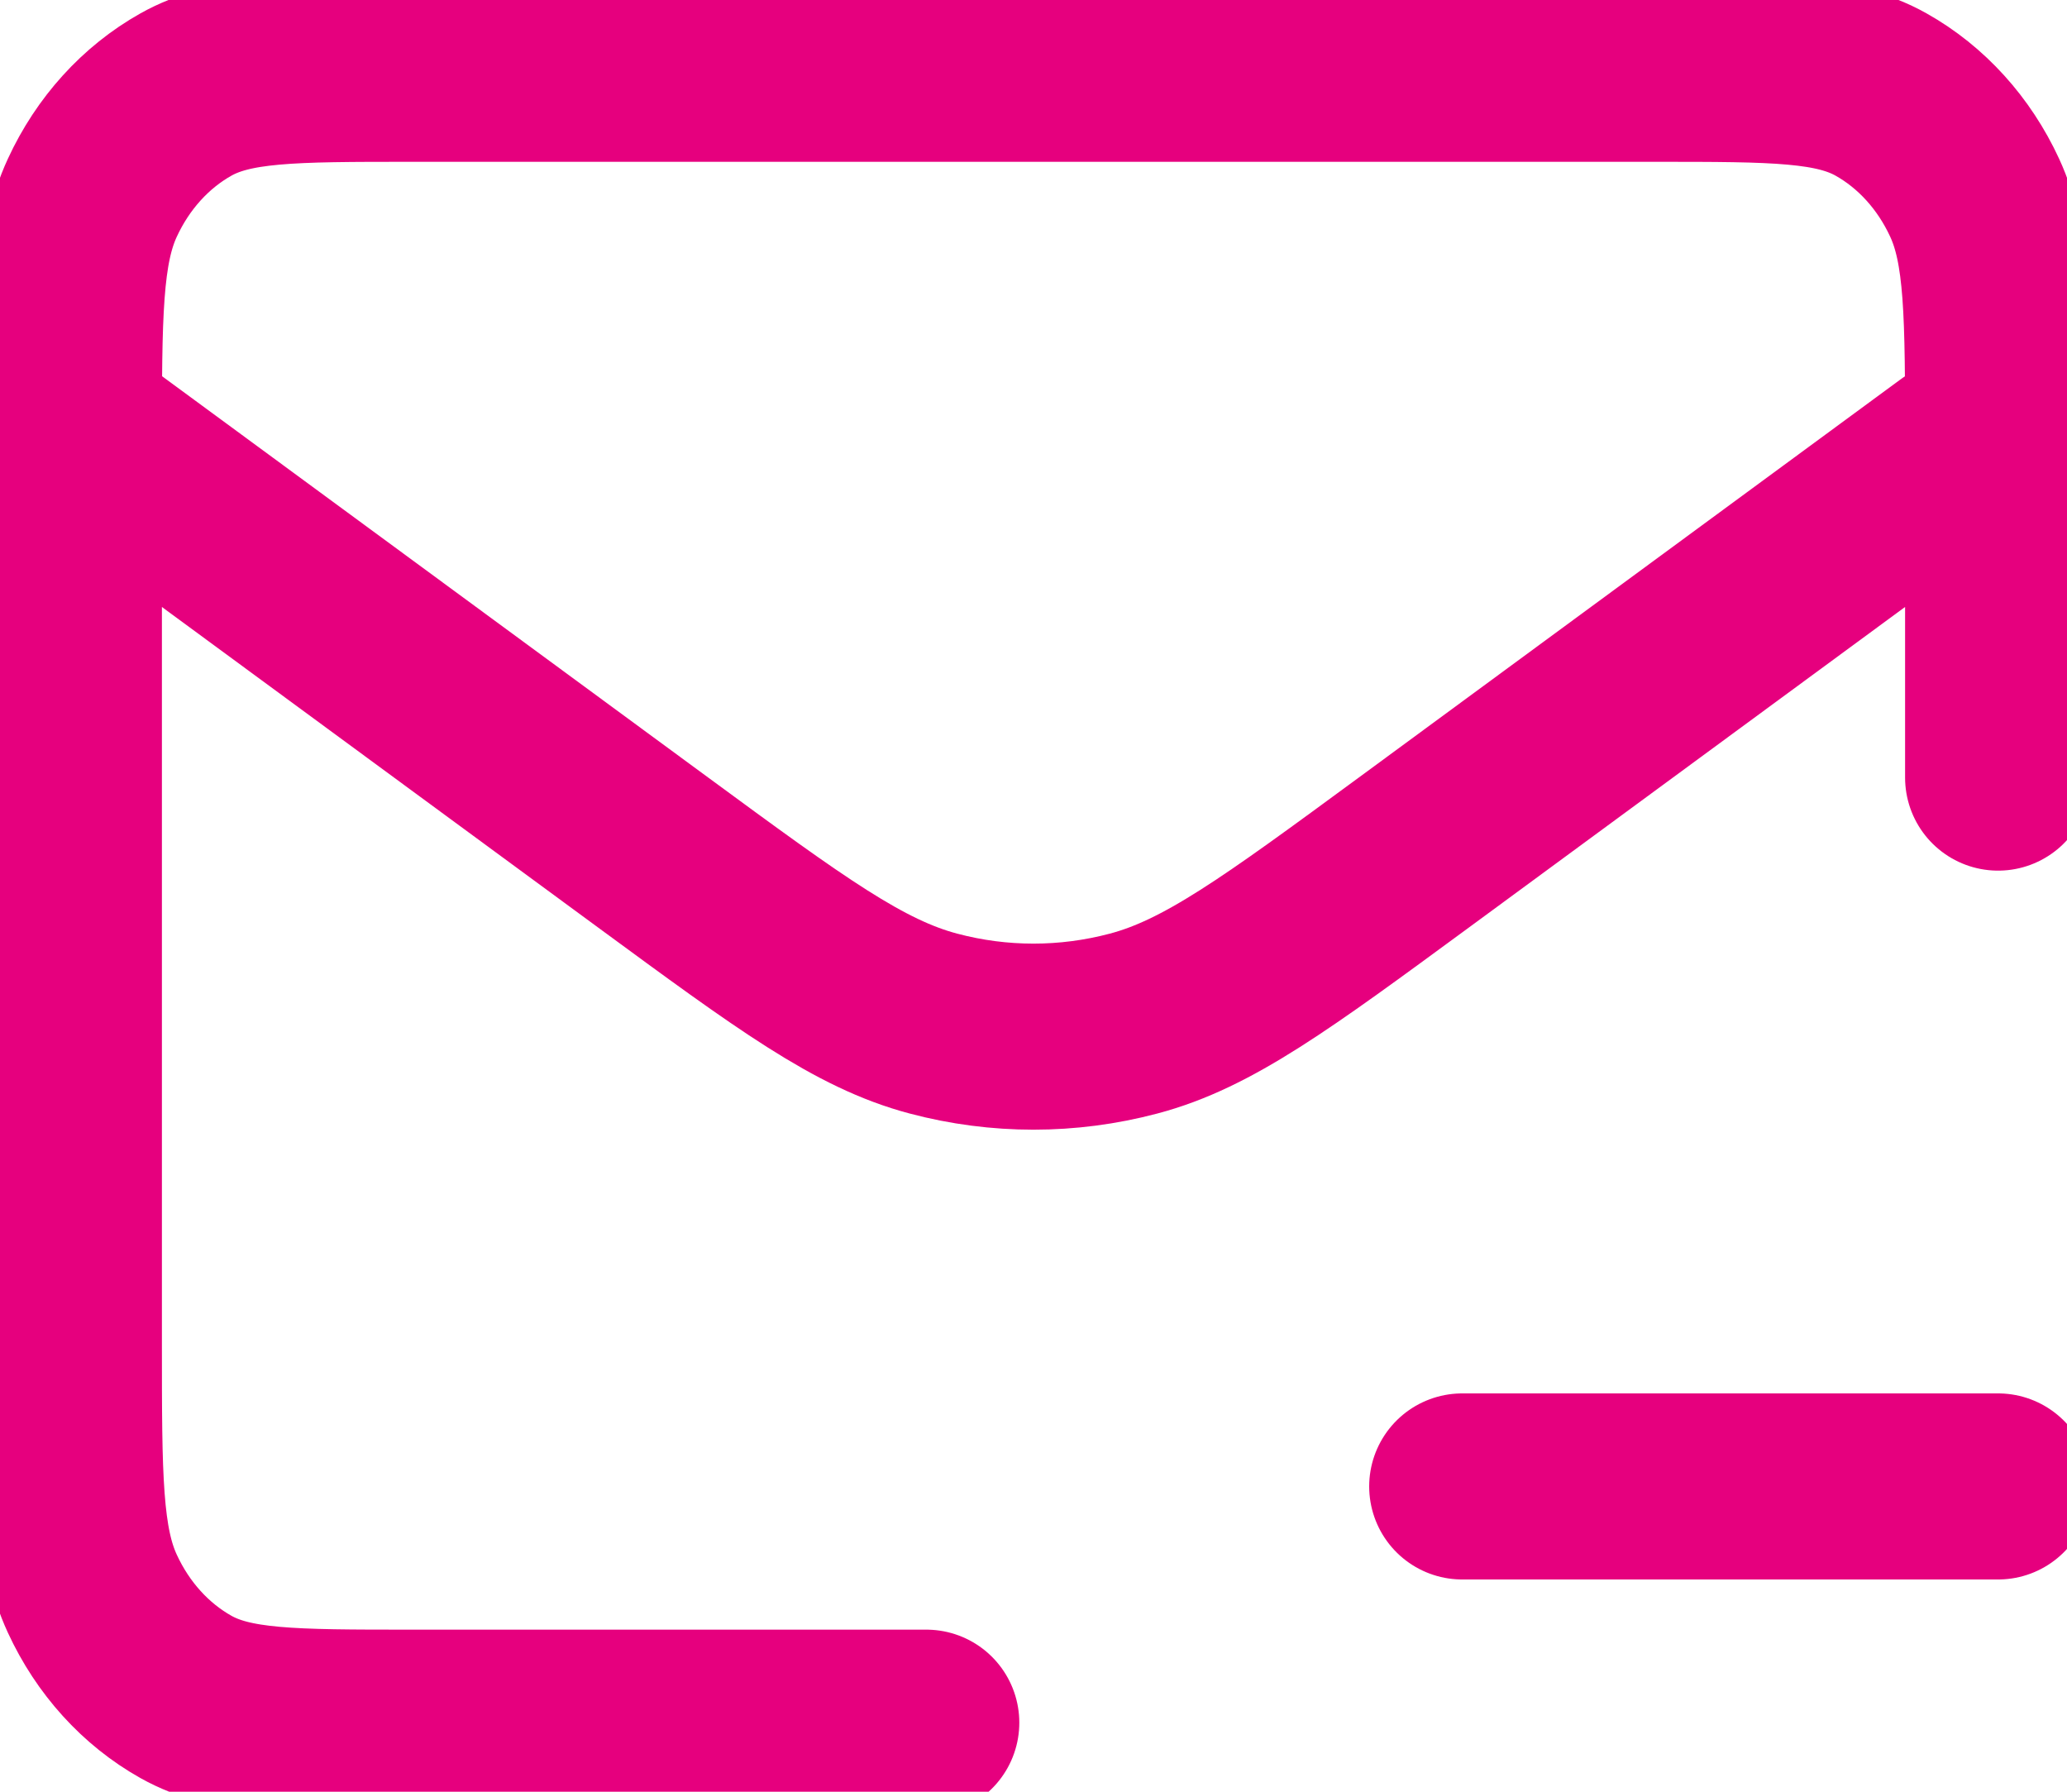 <svg width="15" height="13" viewBox="0 0 15 13" fill="none" xmlns="http://www.w3.org/2000/svg">
<g clip-path="url(#clip0_148_22)">
<path d="M10.611 10.785H14.5M6.722 12.499H2.989C2.118 12.499 1.682 12.499 1.349 12.312C1.057 12.148 0.819 11.886 0.67 11.563C0.5 11.196 0.5 10.716 0.5 9.756V3.242C0.5 2.282 0.5 1.802 0.67 1.435C0.819 1.112 1.057 0.85 1.349 0.686C1.682 0.499 2.118 0.499 2.989 0.499H12.011C12.882 0.499 13.318 0.499 13.651 0.686C13.943 0.85 14.181 1.112 14.33 1.435C14.5 1.802 14.5 2.282 14.5 3.242V5.642M14.194 3.295L10.261 6.185C9.263 6.918 8.764 7.285 8.225 7.427C7.748 7.553 7.251 7.553 6.775 7.427C6.236 7.285 5.737 6.918 4.739 6.185L0.615 3.155" stroke="#E6007E" stroke-width="1.35" stroke-linecap="round" stroke-linejoin="round"/>
</g>
<defs>
<clipPath id="clip0_148_22">
<rect width="15" height="13" fill="white"/>
</clipPath>
</defs>
</svg>
